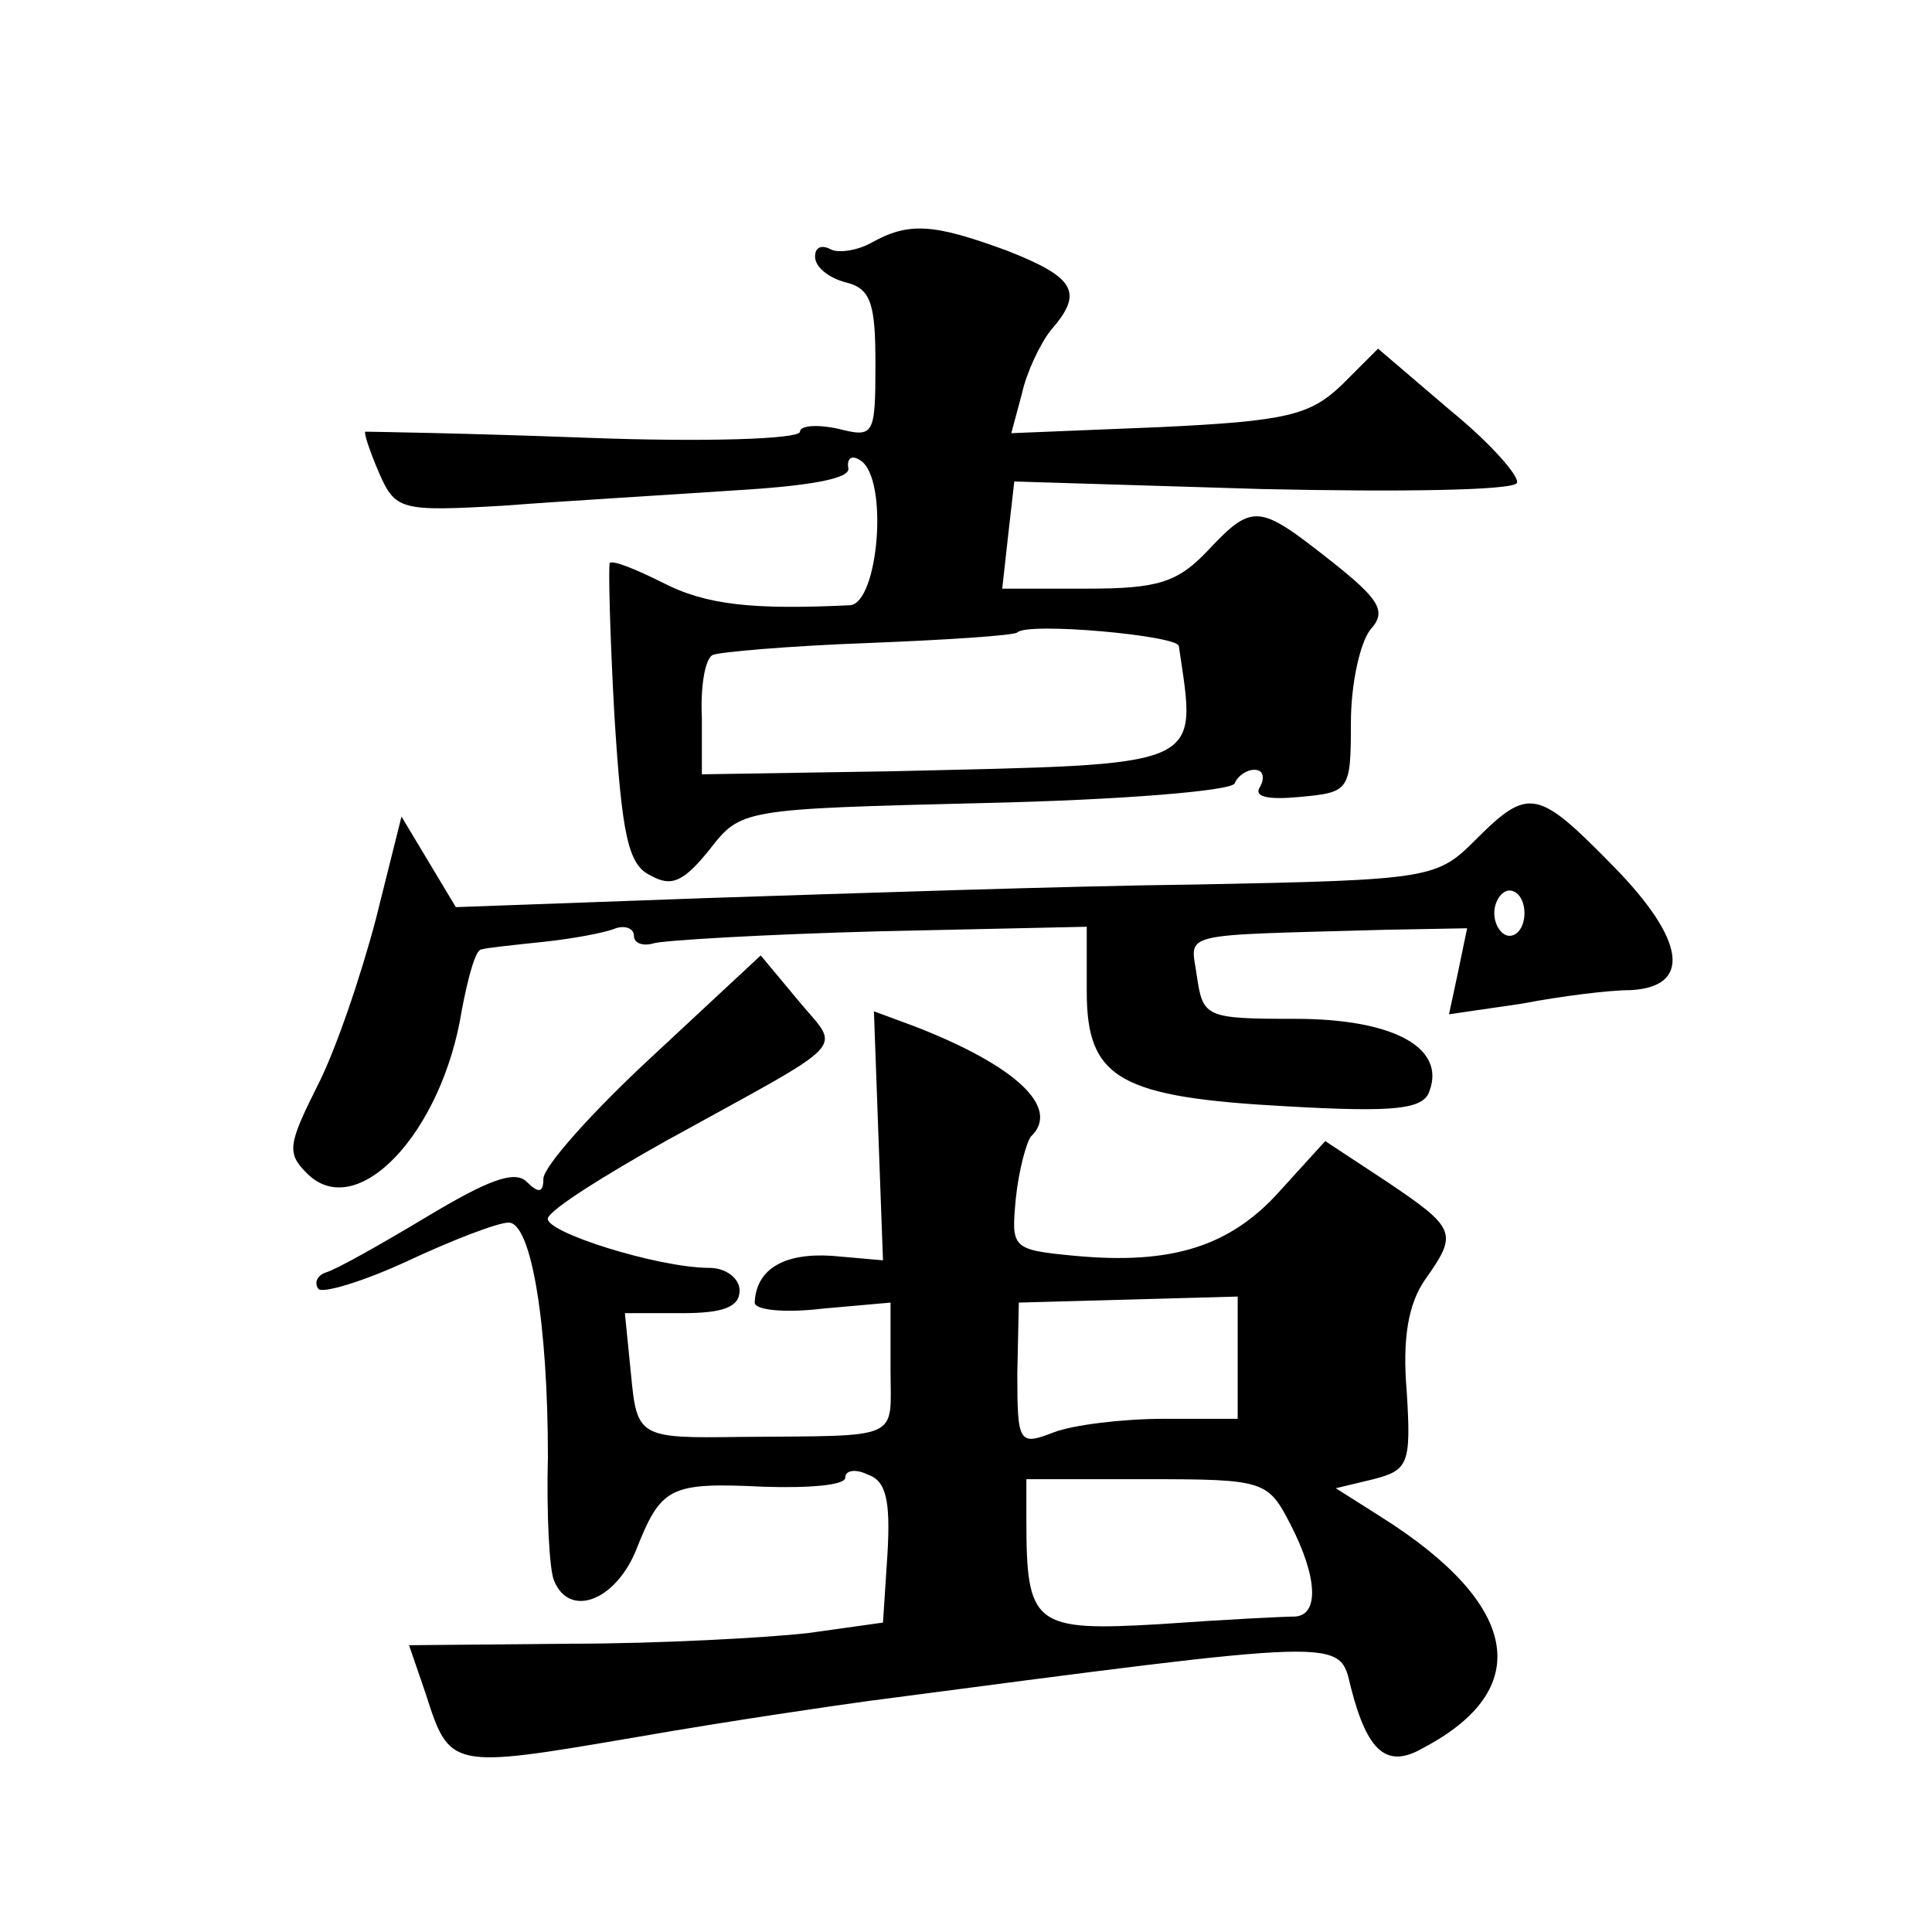 <?xml version="1.0" standalone="no"?>
<!DOCTYPE svg PUBLIC "-//W3C//DTD SVG 20010904//EN"
 "http://www.w3.org/TR/2001/REC-SVG-20010904/DTD/svg10.dtd">
<svg version="1.0" xmlns="http://www.w3.org/2000/svg"
 width="128pt" height="128pt" viewBox="0 0 128 128"
 preserveAspectRatio="xMidYMid meet">
<g transform="translate(0,128) scale(0.1,-0.1)"
fill="#0" stroke="none">
<path d="M577 1119 c-9 -5 -22 -7 -27 -4 -6 3 -10 1 -10 -5 0 -7 9 -14 20 -17 17
-4 20 -14 20 -54 0 -48 -1 -49 -25 -43 -14 3 -25 2 -25 -2 0 -5 -64 -7 -142 -4
-79 3 -144 4 -146 4 -1 -1 3 -13 9 -27 11 -25 14 -26 83 -22 39 3 107 7 151 10
52 3 79 8 77 15 -1 6 2 9 8 5 19 -12 12 -95 -7 -96 -64 -3 -95 0 -124 15 -18 9
-33 15 -35 13 -1 -1 0 -46 3 -100 5 -80 9 -100 24 -107 14 -8 22 -4 39 17 21 27
21 27 183 31 89 2 163 8 165 13 2 5 8 9 13 9 6 0 7 -5 4 -11 -5 -7 5 -9 26 -7 33
3 34 4 34 49 0 26 6 53 13 62 11 12 6 20 -27 46 -47 37 -51 38 -81 6 -20 -21 -33
-25 -80 -25 l-56 0 4 36 4 35 164 -5 c90 -2 166 -1 169 4 2 4 -17 26 -44 48 l-48
41 -24 -24 c-21 -20 -36 -24 -121 -28 l-98 -4 7 26 c3 14 12 33 19 42 22 25 17
35 -29 53 -49 18 -65 19 -90 5z m204 -267 c12 -82 20 -78 -191 -83 l-125 -2 0 37
c-1 21 2 39 7 42 4 2 50 6 103 8 52 2 97 5 99 7 7 7 106 -2 107 -9z M978 724 c-26
-26 -29 -27 -185 -30 -87 -1 -233 -6 -325 -9 l-166 -6 -18 30 -18 30 -17 -68 c-10
-38 -27 -88 -39 -111 -19 -38 -20 -44 -7 -57 33 -34 90 26 103 108 4 21 9 40 13
40 3 1 22 3 41 5 19 2 41 6 48 9 6 2 12 0 12 -5 0 -5 6 -7 13 -5 6 2 74 6 150 8
l137 3 0 -43 c0 -58 22 -70 133 -76 71 -4 90 -2 94 10 11 29 -24 48 -89 48 -59
0 -61 1 -65 28 -4 30 -16 27 125 31 l54 1 -6 -29 -6 -28 48 7 c26 5 58 9 72 9 41
2 37 33 -11 82 -50 51 -56 53 -91 18z m32 -49 c0 -8 -4 -15 -10 -15 -5 0 -10 7
-10 15 0 8 5 15 10 15 6 0 10 -7 10 -15z M432 580 c-40 -37 -72 -73 -72 -81 0 -9
-3 -10 -11 -2 -8 8 -26 1 -66 -23 -30 -18 -60 -35 -67 -37 -6 -2 -8 -7 -5 -11 3
-3 30 5 60 19 30 14 59 25 66 25 15 0 26 -67 26 -155 -1 -38 1 -75 4 -82 10 -25
40 -14 54 19 17 43 22 46 85 43 30 -1 54 1 54 6 0 5 7 6 15 2 12 -4 15 -17 13 -52
l-3 -46 -50 -7 c-27 -3 -98 -7 -157 -7 l-107 -1 11 -32 c16 -50 16 -50 139 -29
63 11 132 21 154 24 320 42 312 42 320 9 11 -43 24 -54 48 -40 74 39 64 95 -28
153 l-30 19 25 6 c23 6 25 10 22 58 -3 35 1 58 12 74 22 31 21 34 -25 65 l-41 27
-30 -33 c-33 -37 -72 -49 -136 -43 -42 4 -42 5 -39 38 2 19 7 37 10 41 20 19 -10
47 -77 73 l-27 10 3 -83 3 -82 -34 3 c-32 2 -50 -9 -51 -31 0 -5 20 -7 45 -4 l45
4 0 -44 c0 -48 9 -44 -100 -45 -67 -1 -68 0 -72 42 l-4 40 38 0 c27 0 38 4 38 15
0 8 -9 15 -20 15 -34 0 -110 24 -107 33 2 6 37 28 78 51 125 69 116 59 88 93 l-25
30 -72 -67z m388 -200 l0 -40 -49 0 c-27 0 -60 -4 -73 -9 -23 -9 -24 -7 -24 39
l1 47 73 2 72 2 0 -41z m35 -110 c18 -35 19 -60 3 -61 -7 0 -47 -2 -89 -5 -84 -5
-89 -1 -89 69 l0 27 80 0 c78 0 80 -1 95 -30z"/>
</g>
</svg>
